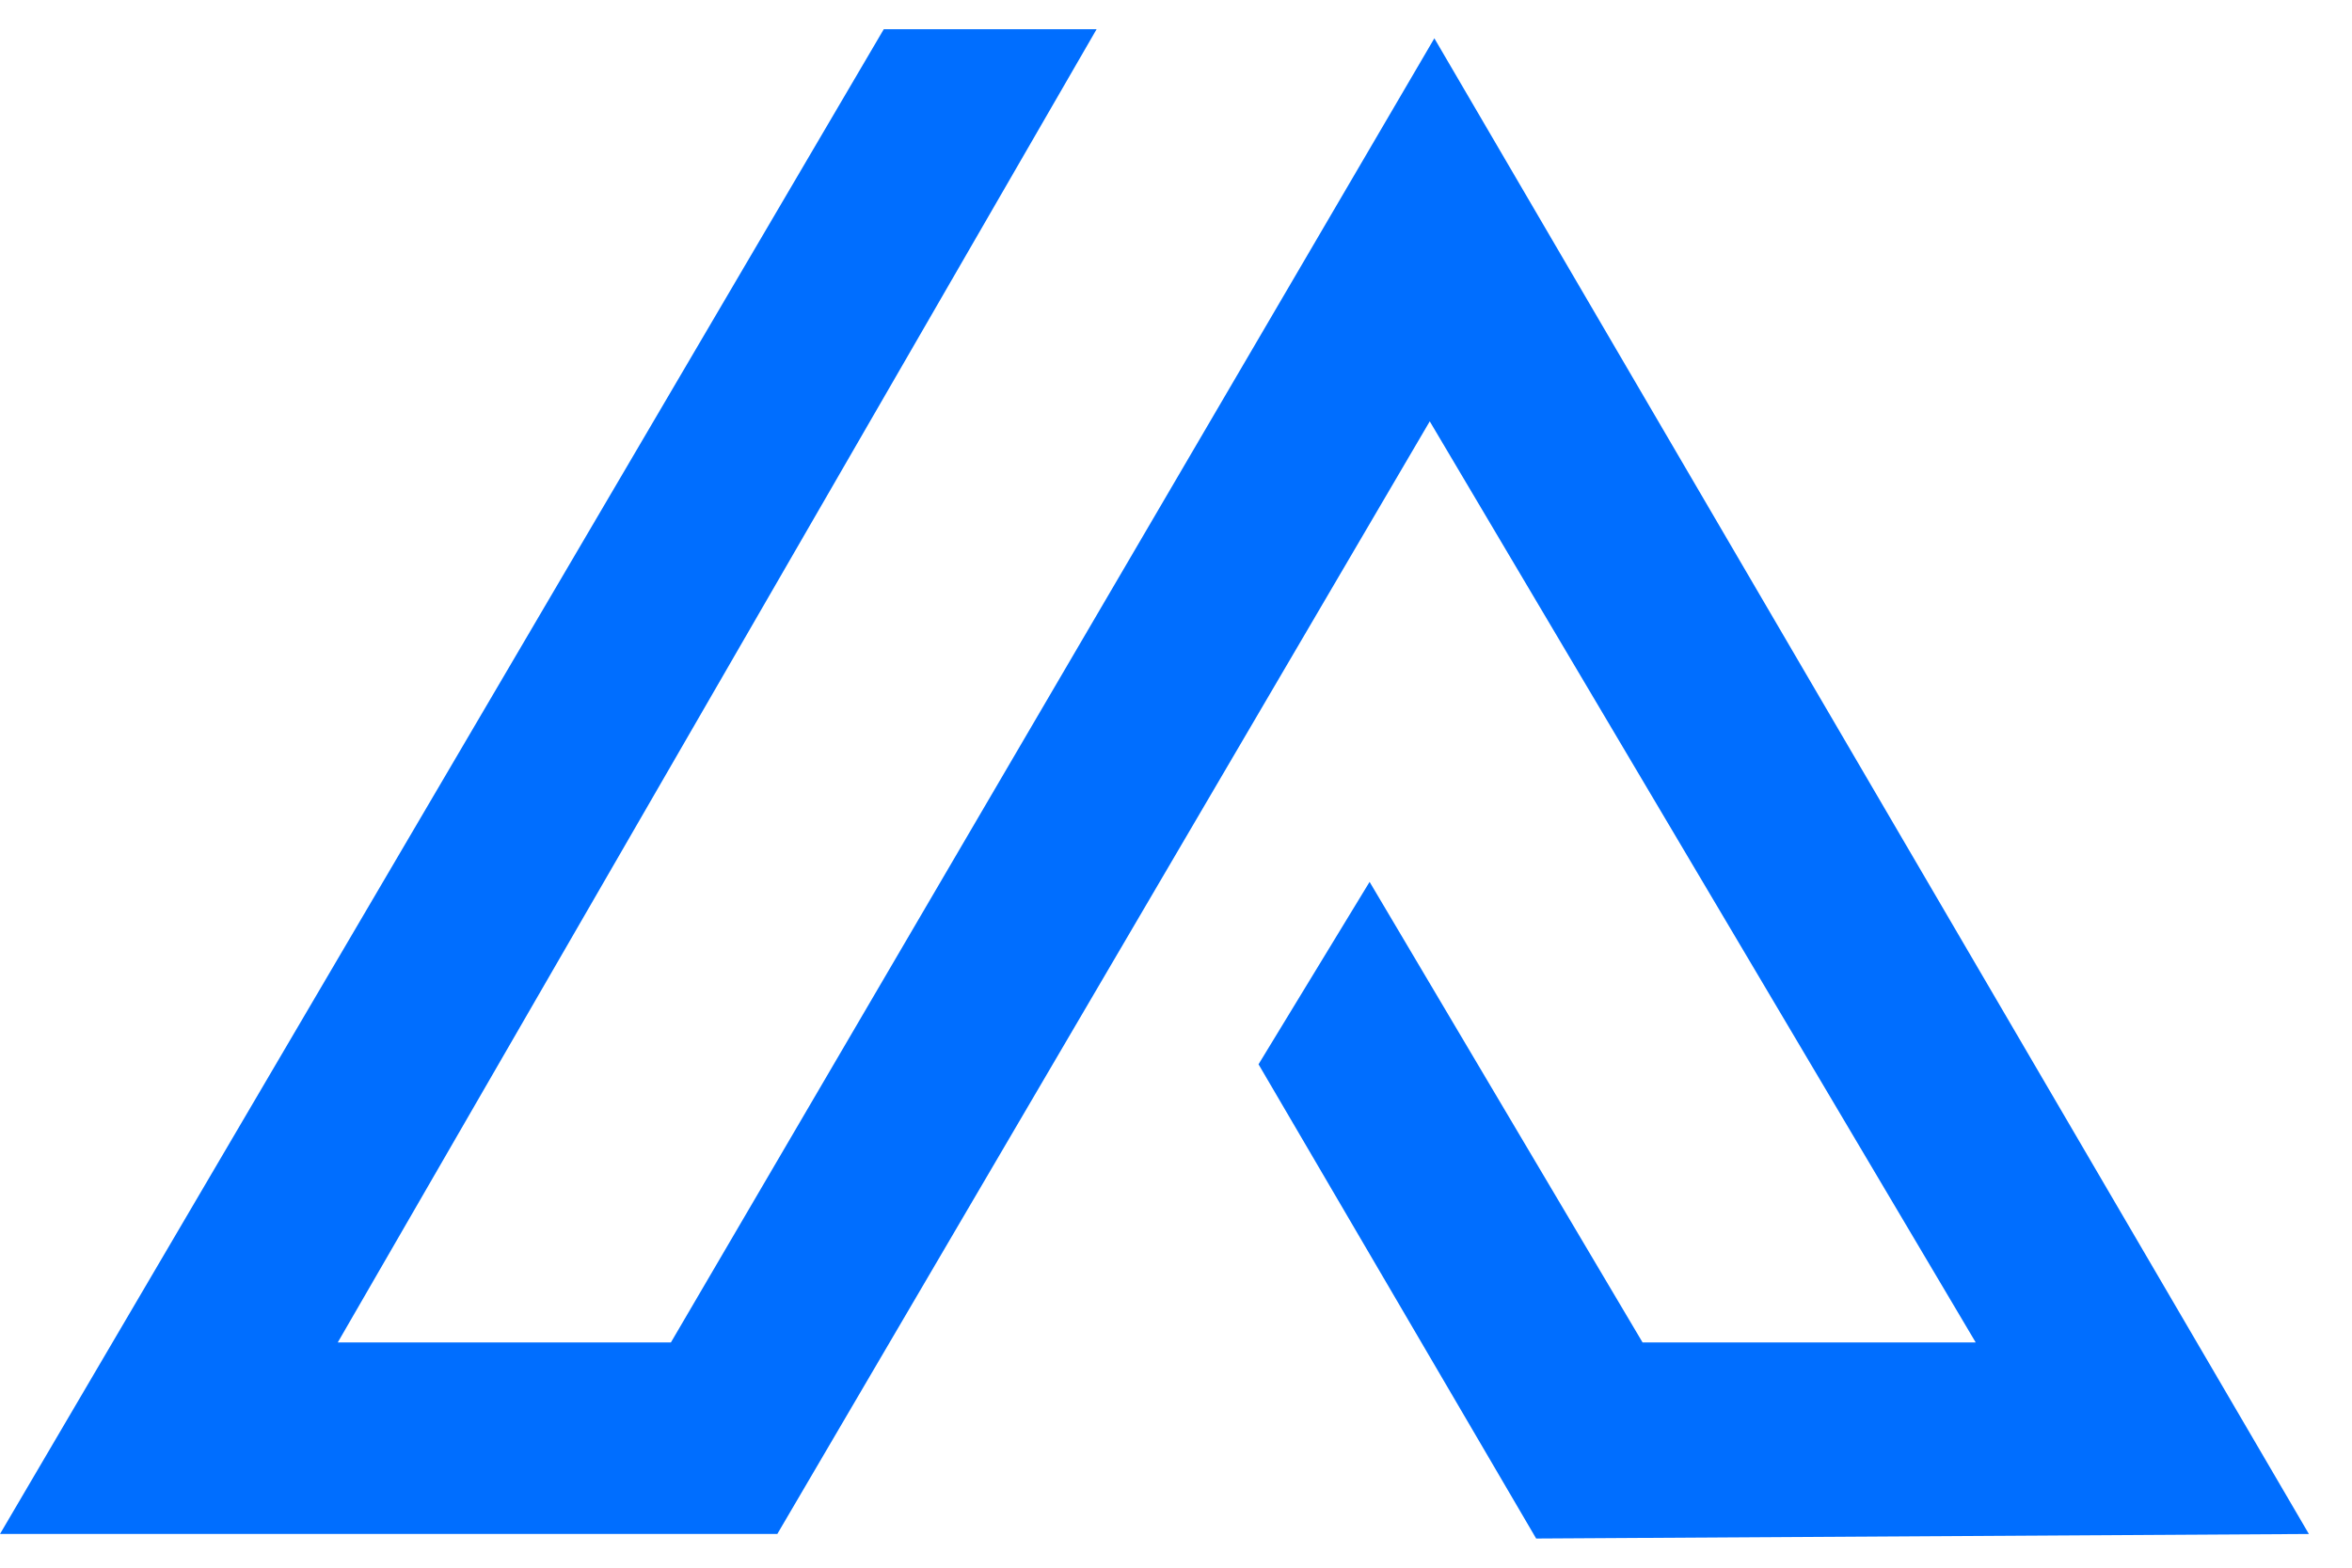 <svg width="45" height="30" viewBox="0 0 45 30" fill="none" xmlns="http://www.w3.org/2000/svg">
<path d="M26.204 16.876L24.079 20.367L29.391 29.442L44.175 29.355L27.443 0.733L12.836 25.69L6.462 25.69L20.981 0.559L16.909 0.559L-3.8143e-09 29.355L14.872 29.355L27.355 8.063L37.801 25.69L31.427 25.69L26.204 16.876Z" fill="#006EFF"/>
</svg>
